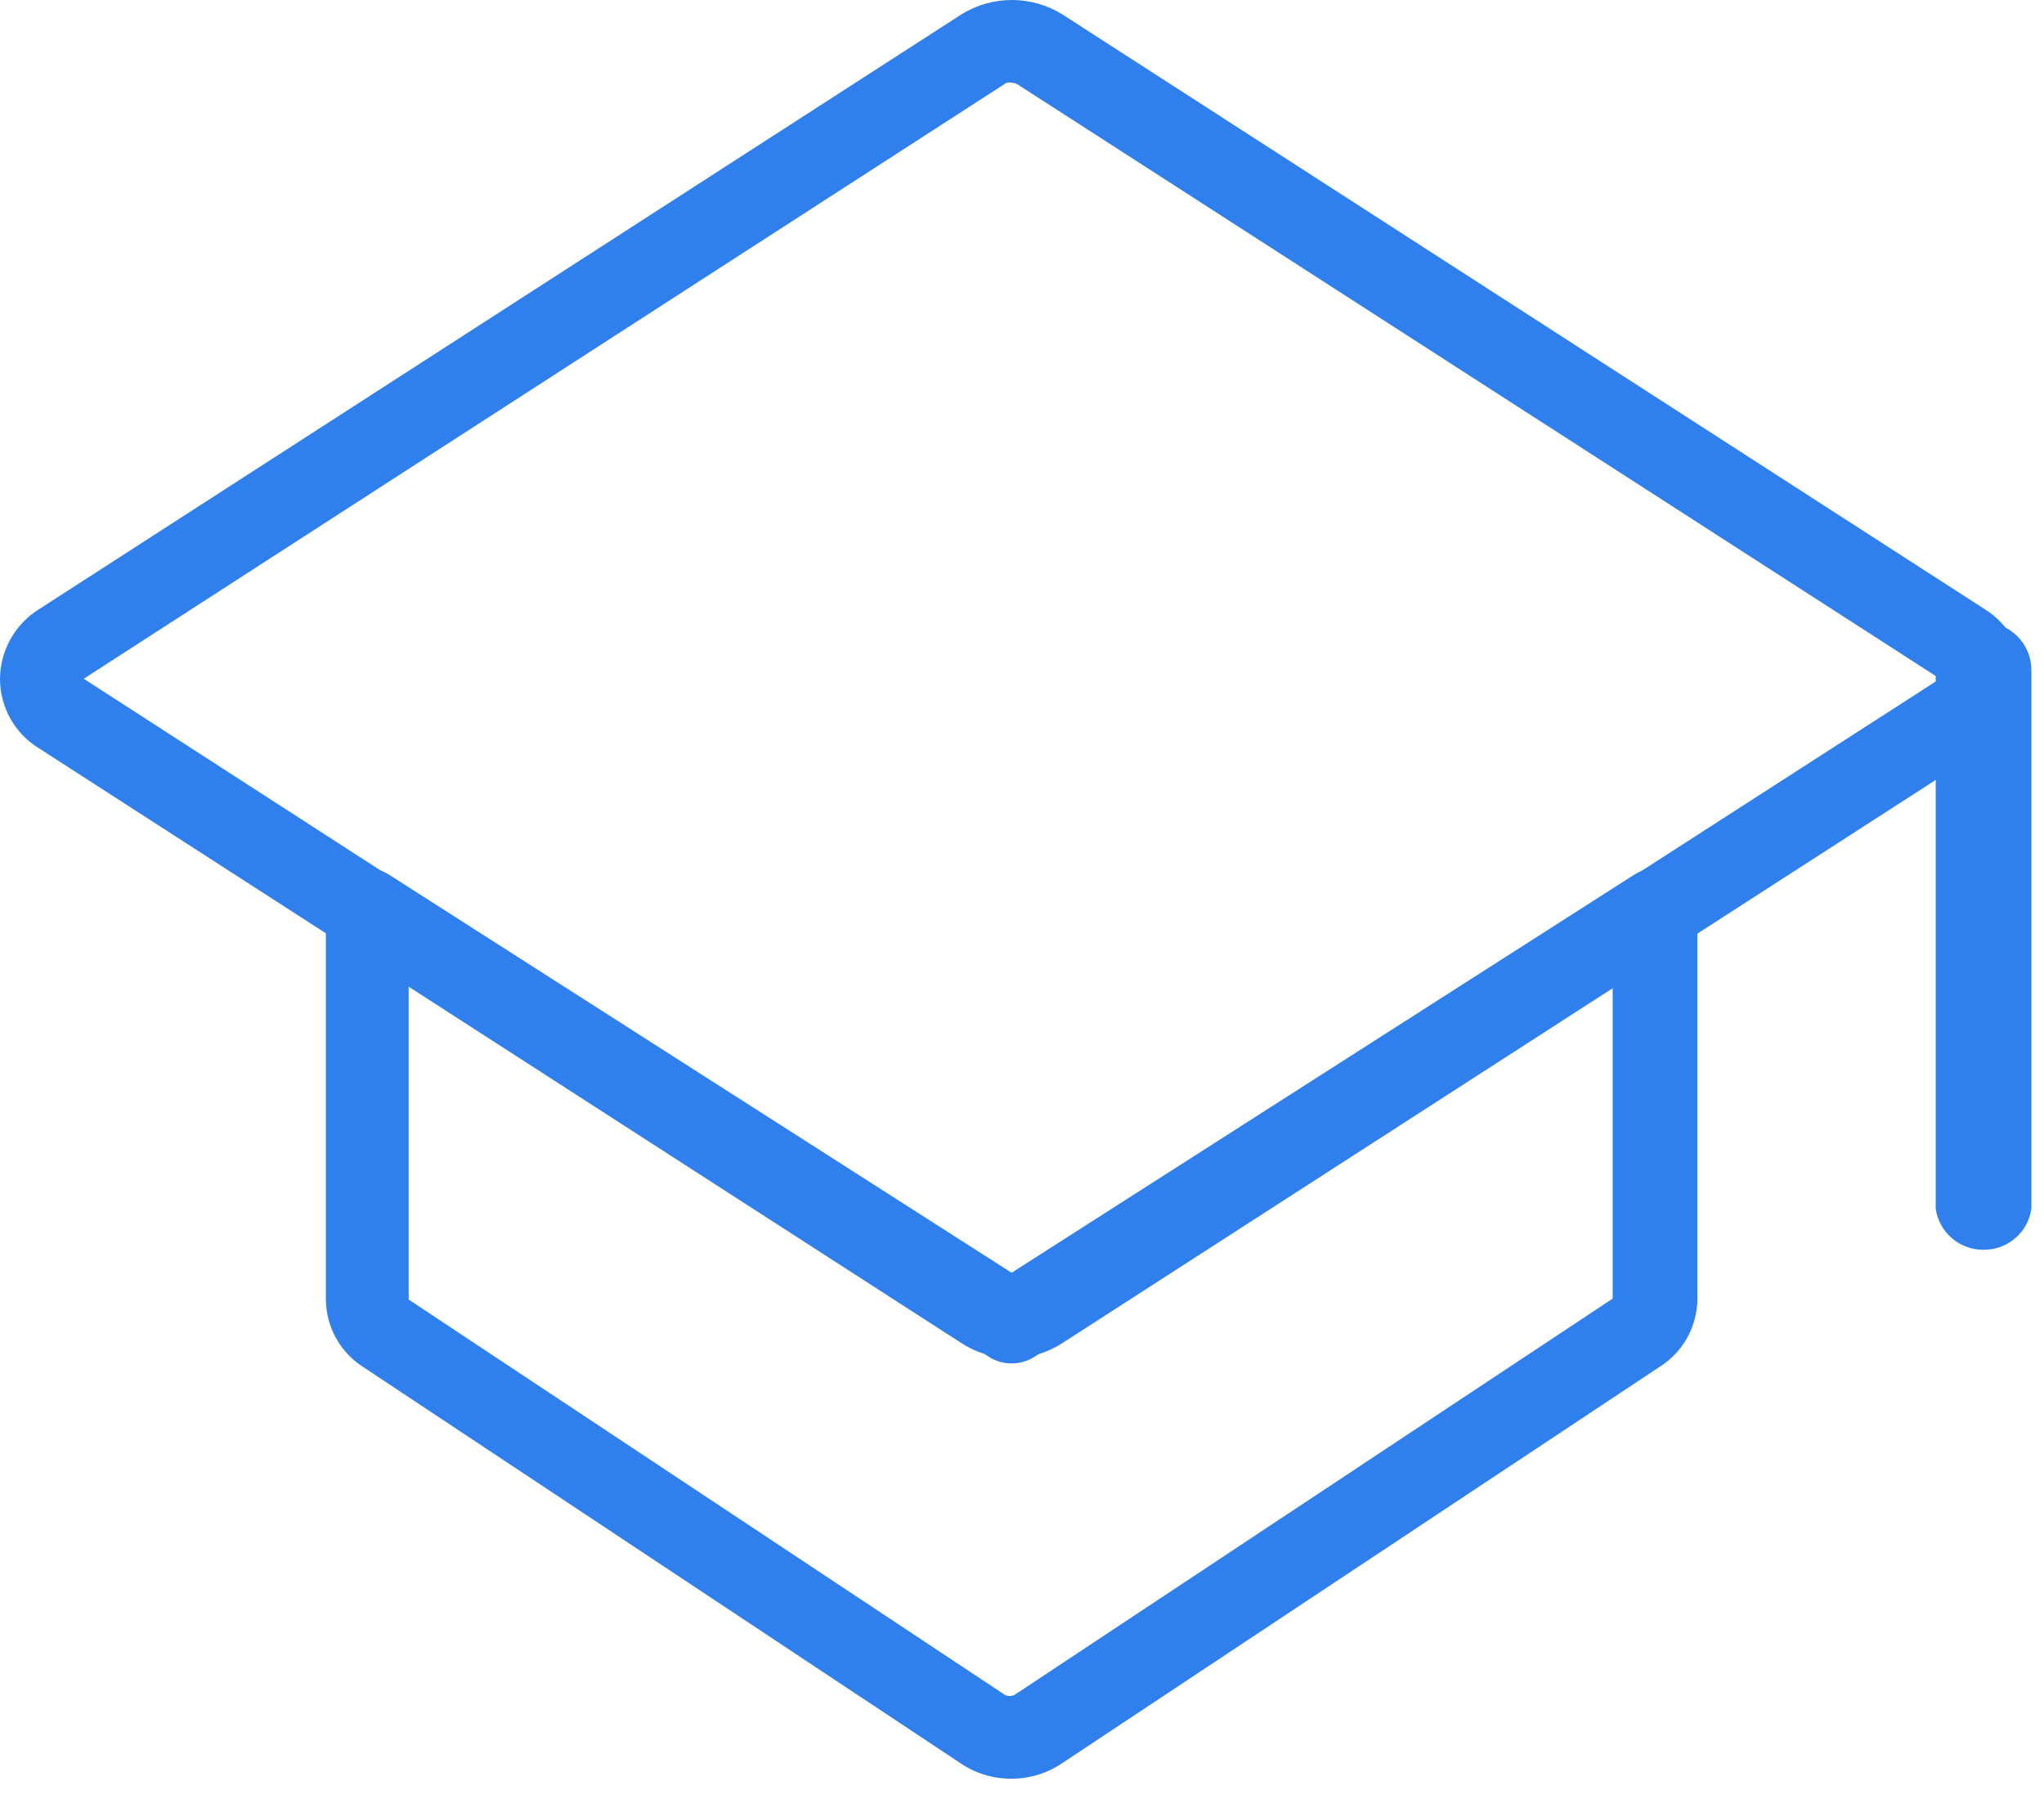 <?xml version="1.0" encoding="UTF-8"?> <svg xmlns="http://www.w3.org/2000/svg" width="68" height="60" viewBox="0 0 68 60" fill="none"> <path d="M33.671 45.167C33.073 45.17 32.486 44.999 31.984 44.673L1.29 24.885C0.895 24.642 0.569 24.303 0.344 23.899C0.118 23.494 -0 23.039 1.17904e-06 22.576C0.004 22.114 0.124 21.661 0.35 21.257C0.575 20.854 0.898 20.514 1.29 20.268L31.984 0.479C32.488 0.166 33.07 0 33.663 0C34.257 0 34.839 0.166 35.343 0.479L66.037 20.268C66.428 20.514 66.751 20.854 66.977 21.257C67.202 21.661 67.322 22.114 67.326 22.576C67.327 23.039 67.209 23.494 66.983 23.899C66.757 24.303 66.431 24.642 66.037 24.885L35.343 44.673C34.845 44.997 34.264 45.168 33.671 45.167ZM33.671 2.756C33.609 2.737 33.542 2.737 33.48 2.756L2.786 22.576L33.432 42.365C33.489 42.396 33.551 42.412 33.615 42.412C33.679 42.412 33.742 42.396 33.799 42.365L64.54 22.576L33.846 2.803C33.794 2.771 33.733 2.754 33.671 2.756V2.756Z" fill="#2F80ED"></path> <path d="M33.655 59.161C33.062 59.167 32.479 58.995 31.984 58.667L12.084 45.469C11.706 45.228 11.395 44.897 11.178 44.505C10.961 44.112 10.845 43.673 10.842 43.225V30.25C10.842 30.003 10.909 29.761 11.035 29.549C11.161 29.337 11.342 29.163 11.559 29.046C11.776 28.928 12.021 28.872 12.267 28.882C12.514 28.892 12.753 28.969 12.959 29.103L33.655 42.333L54.352 29.103C54.558 28.969 54.797 28.892 55.044 28.882C55.29 28.872 55.535 28.928 55.752 29.046C55.969 29.163 56.15 29.337 56.276 29.549C56.402 29.761 56.469 30.003 56.469 30.25V43.209C56.465 43.657 56.35 44.097 56.133 44.489C55.916 44.881 55.605 45.212 55.227 45.453L35.327 58.651C34.833 58.984 34.251 59.162 33.655 59.161ZM13.596 32.781V43.225L33.432 56.375C33.482 56.399 33.537 56.411 33.592 56.411C33.647 56.411 33.701 56.399 33.751 56.375L53.651 43.193V32.781L34.404 45.135C34.179 45.275 33.92 45.349 33.655 45.349C33.391 45.349 33.132 45.275 32.907 45.135L13.596 32.781Z" fill="#2F80ED"></path> <path d="M65.989 41.569C65.603 41.573 65.228 41.436 64.936 41.184C64.643 40.932 64.451 40.583 64.397 40.2V22.29C64.397 21.867 64.565 21.463 64.864 21.164C65.162 20.866 65.567 20.698 65.989 20.698C66.412 20.698 66.816 20.866 67.115 21.164C67.413 21.463 67.581 21.867 67.581 22.29V40.2C67.527 40.583 67.336 40.932 67.043 41.184C66.75 41.436 66.376 41.573 65.989 41.569Z" fill="#2F80ED"></path> </svg> 